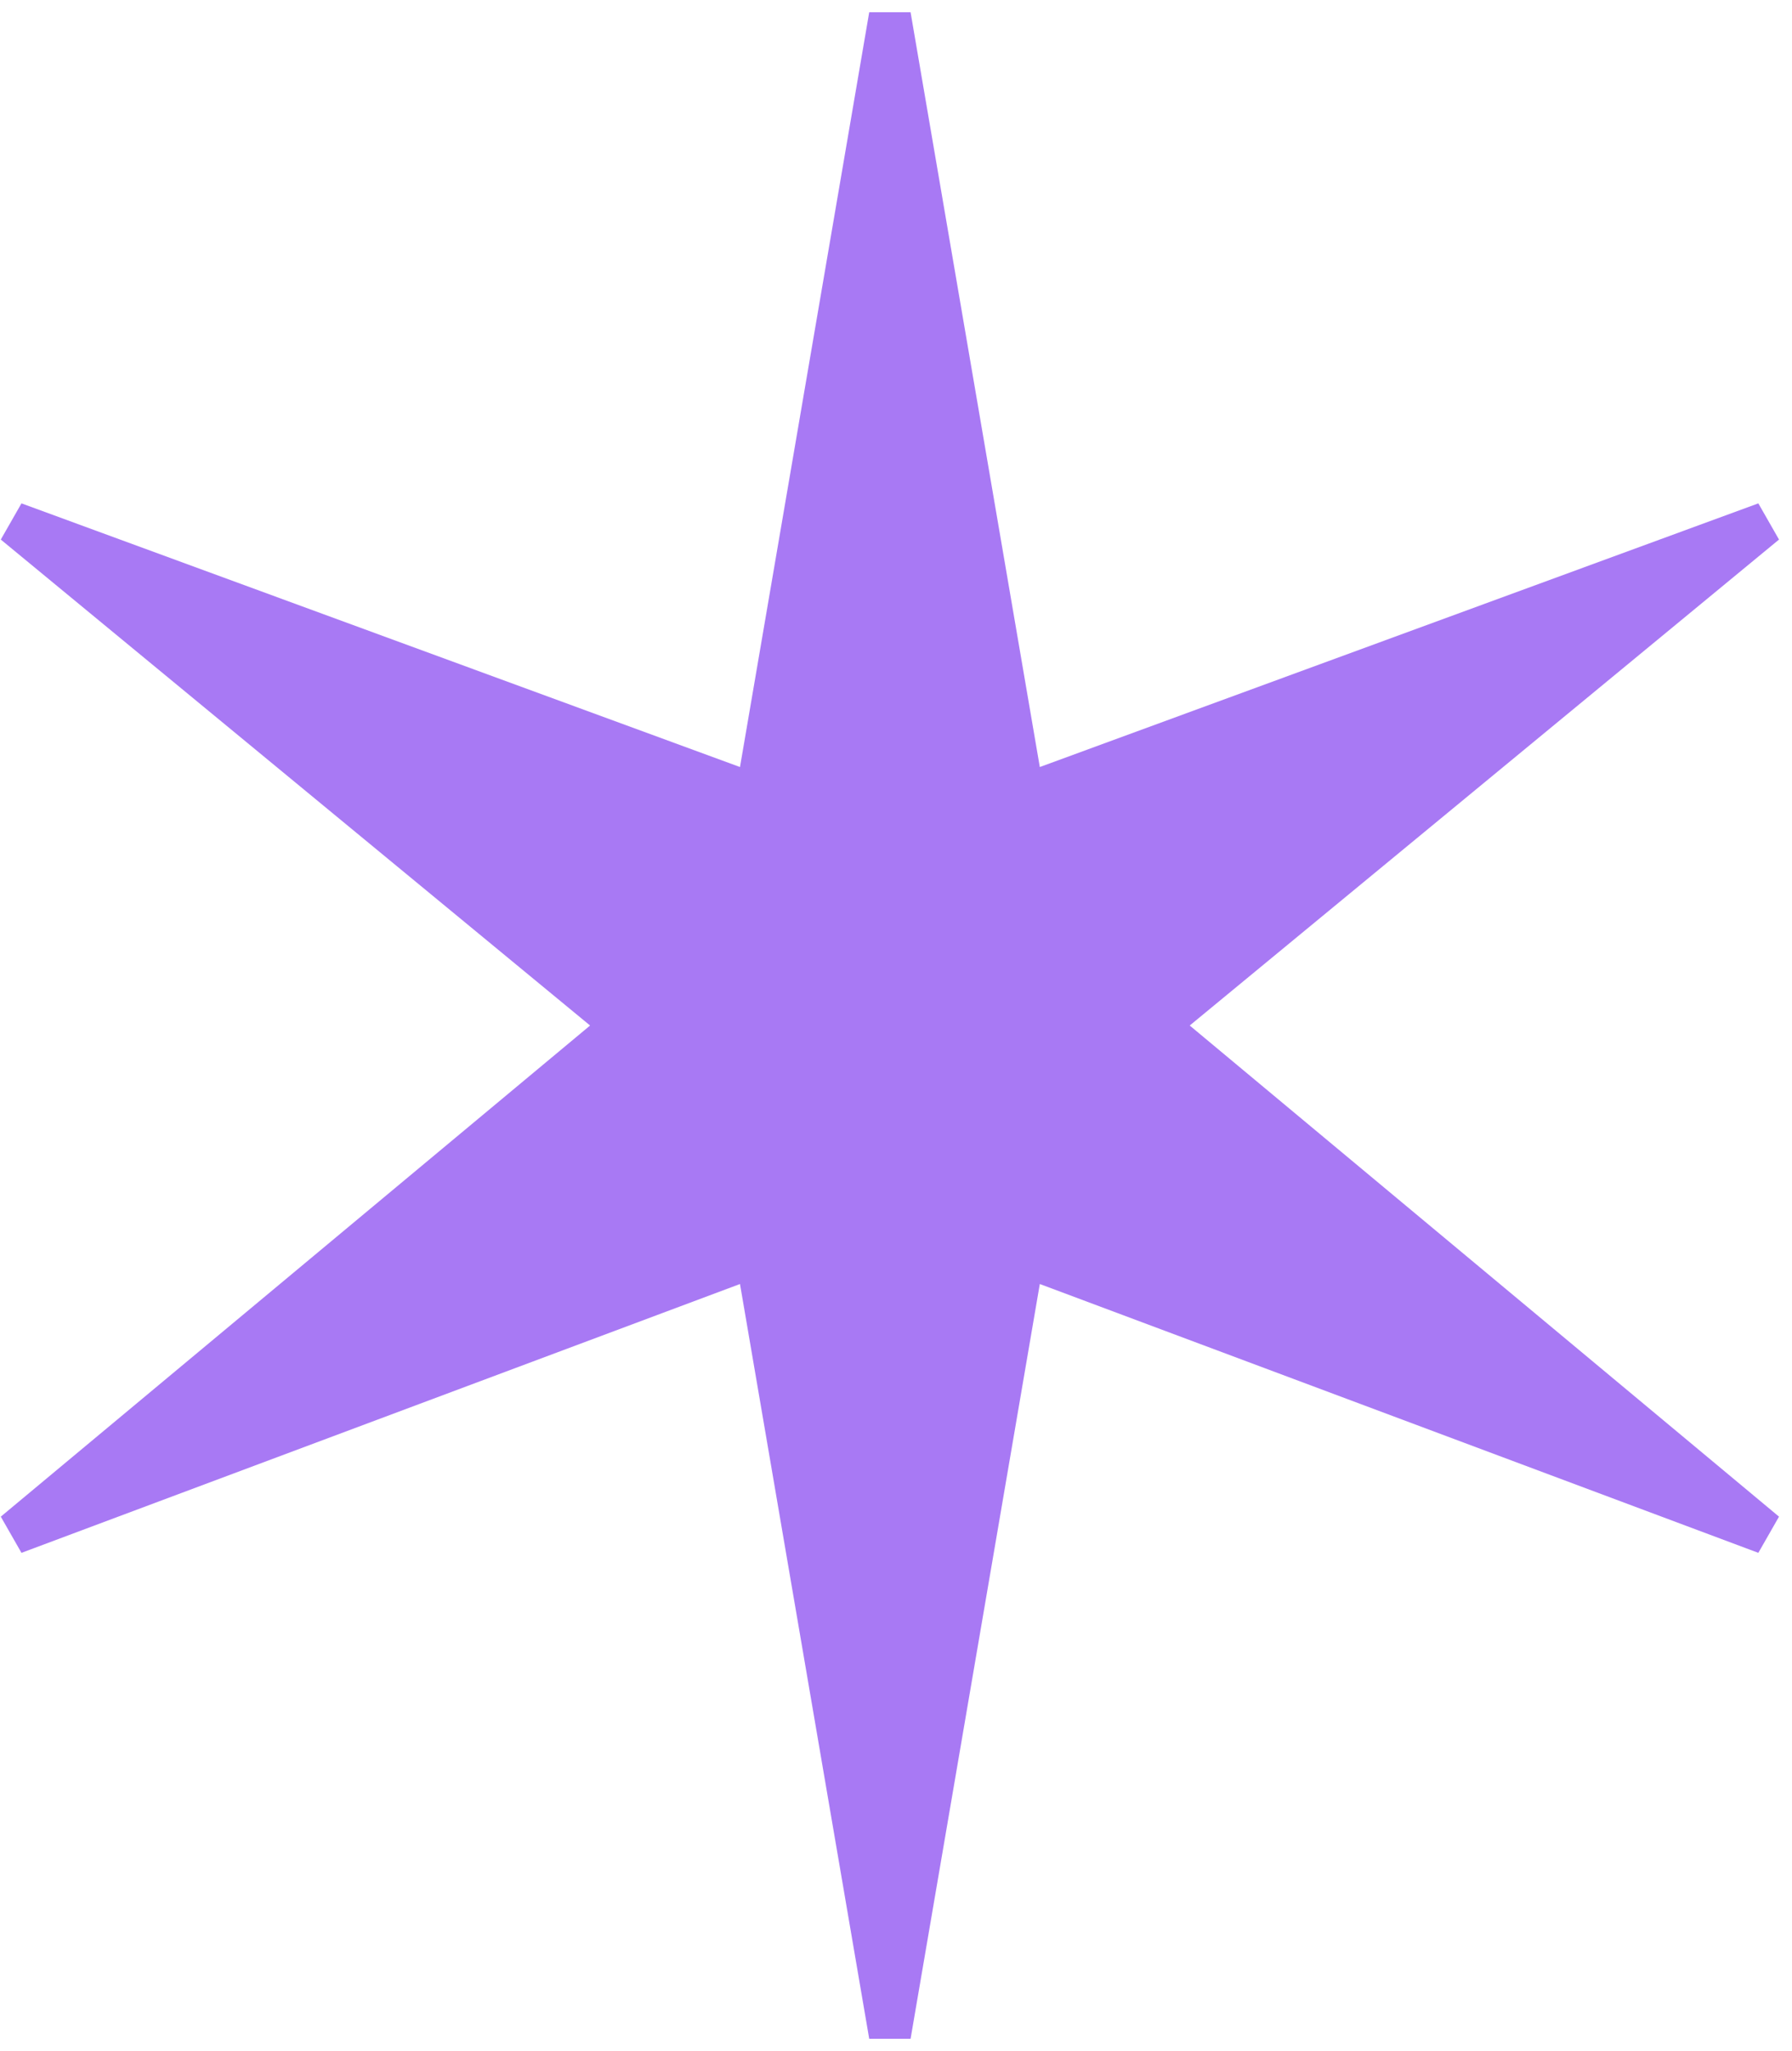 <?xml version="1.0" encoding="UTF-8"?> <svg xmlns="http://www.w3.org/2000/svg" width="104" height="119" viewBox="0 0 104 119" fill="none"><path d="M50.446 118.31L42.946 74.51L1.246 90.11L0.046 88.01L34.246 59.51L0.046 31.31L1.246 29.21L42.946 44.51L50.446 0.71H52.846L60.346 44.51L102.046 29.21L103.246 31.31L69.046 59.51L103.246 88.01L102.046 90.11L60.346 74.51L52.846 118.31H50.446Z" fill="#A879F4"></path></svg> 